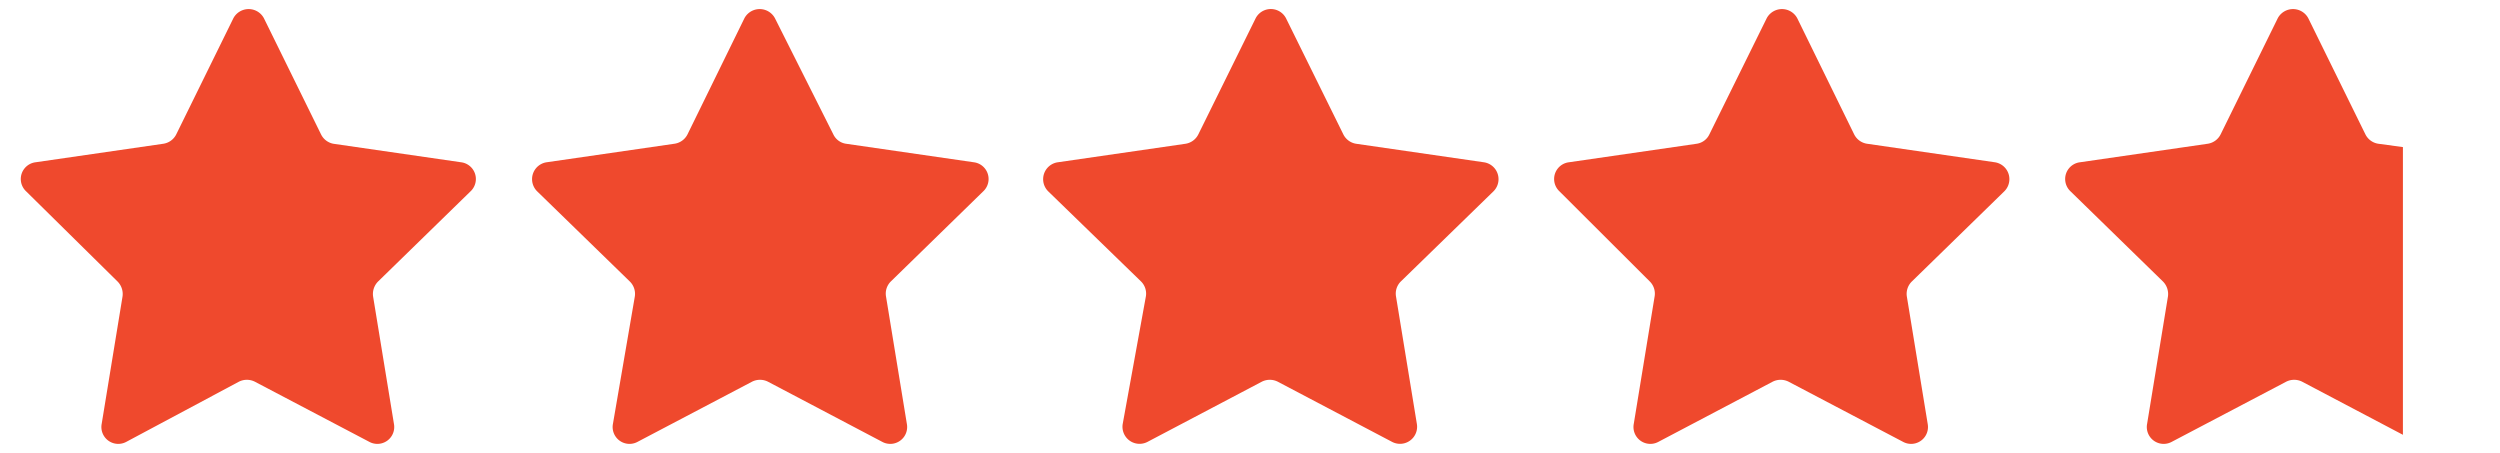 <?xml version="1.0" encoding="UTF-8"?> <svg xmlns="http://www.w3.org/2000/svg" id="Layer_1" data-name="Layer 1" viewBox="0 0 120 21.74"><defs><style>.cls-1{fill:#ef492d;}</style></defs><path class="cls-1" d="M12.67.88l2.74,5.57A.83.83,0,0,0,16,6.9l6.14.89a.81.81,0,0,1,.45,1.39l-4.44,4.33a.85.85,0,0,0-.24.73l1,6.11a.81.81,0,0,1-1.18.86l-5.5-2.89a.85.85,0,0,0-.76,0L6.06,21.21a.81.81,0,0,1-1.18-.86l1-6.11a.85.85,0,0,0-.24-.73L1.25,9.18A.81.81,0,0,1,1.7,7.79L7.84,6.9a.83.83,0,0,0,.62-.45L11.2.88A.83.83,0,0,1,12.67.88Z"></path><path class="cls-1" d="M37.2.88,40,6.45a.8.8,0,0,0,.61.45l6.14.89a.81.81,0,0,1,.45,1.39l-4.44,4.33a.82.82,0,0,0-.23.73l1,6.11a.81.81,0,0,1-1.18.86l-5.49-2.89a.85.85,0,0,0-.76,0l-5.5,2.89a.81.81,0,0,1-1.18-.86l1.05-6.11a.83.83,0,0,0-.24-.73L25.78,9.18a.82.82,0,0,1,.45-1.39l6.14-.89A.83.83,0,0,0,33,6.45L35.73.88A.83.83,0,0,1,37.2.88Z"></path><path class="cls-1" d="M61.73.88l2.75,5.57a.83.83,0,0,0,.61.45l6.14.89a.82.82,0,0,1,.46,1.39l-4.45,4.33a.82.82,0,0,0-.23.73l1,6.11a.82.82,0,0,1-1.19.86l-5.49-2.89a.85.85,0,0,0-.76,0l-5.49,2.89a.82.82,0,0,1-1.19-.86L55,14.24a.82.82,0,0,0-.23-.73L50.31,9.18a.82.82,0,0,1,.46-1.39l6.14-.89a.83.83,0,0,0,.61-.45L60.27.88A.82.82,0,0,1,61.73.88Z"></path><path class="cls-1" d="M86.27.88,89,6.45a.83.83,0,0,0,.62.45l6.14.89a.82.82,0,0,1,.45,1.39l-4.44,4.33a.83.83,0,0,0-.24.73l1,6.11a.81.81,0,0,1-1.18.86l-5.5-2.89a.85.85,0,0,0-.76,0l-5.49,2.89a.81.81,0,0,1-1.18-.86l1-6.11a.82.82,0,0,0-.23-.73L74.85,9.18a.81.81,0,0,1,.45-1.39l6.14-.89a.8.8,0,0,0,.61-.45L84.8.88A.83.83,0,0,1,86.27.88Z"></path><path class="cls-1" d="M114.16,6.9a.83.83,0,0,1-.62-.45L110.8.88a.83.83,0,0,0-1.47,0l-2.74,5.57a.83.83,0,0,1-.62.45l-6.14.89a.81.81,0,0,0-.45,1.39l4.44,4.33a.85.85,0,0,1,.24.73l-1,6.11a.81.81,0,0,0,1.18.86l5.5-2.89a.85.85,0,0,1,.76,0l4.84,2.55V7.06Z"></path></svg> 
